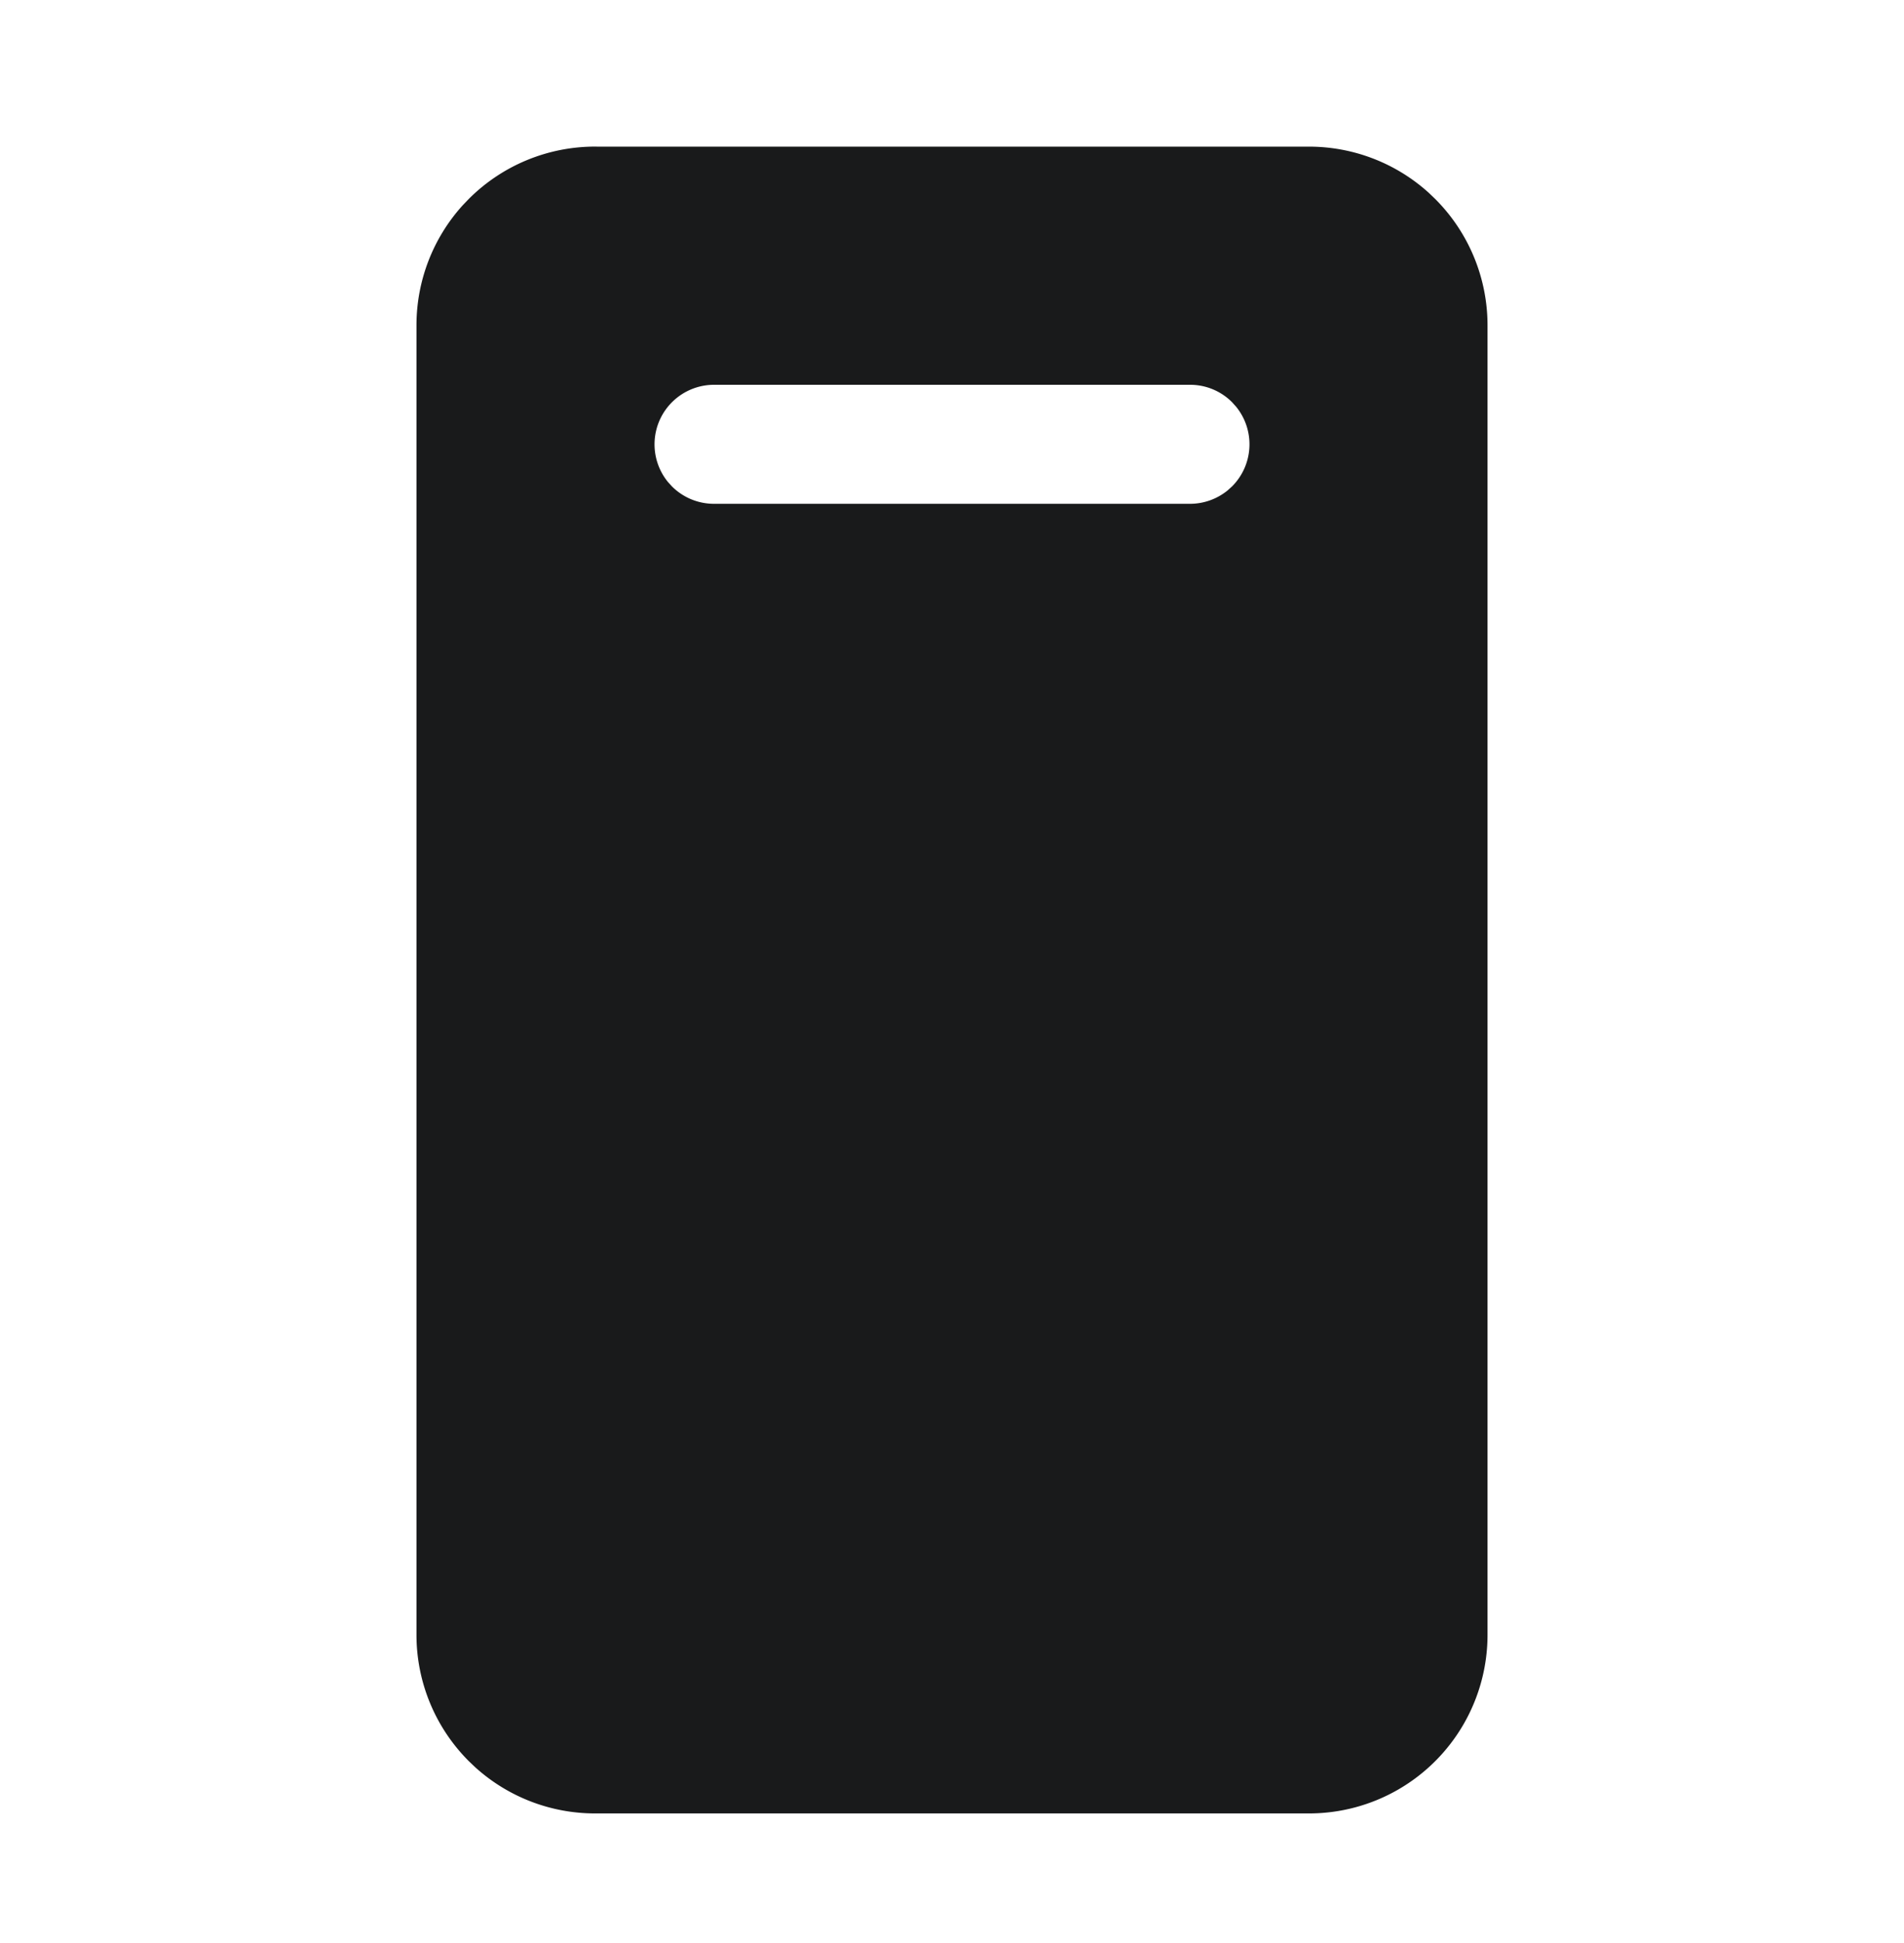 <svg xmlns="http://www.w3.org/2000/svg" width="50" height="51" fill="none"><path fill="#191A1B" stroke="#191A1B" stroke-width=".094" d="M15.625 3.896h18.75a4.64 4.64 0 0 1 3.114 1.2l.167.16a4.64 4.64 0 0 1 1.36 3.281v34.375a4.64 4.64 0 0 1-4.641 4.64h-18.75a4.64 4.64 0 0 1-3.114-1.2l-.167-.159a4.64 4.64 0 0 1-1.36-3.28V8.536a4.64 4.64 0 0 1 1.2-3.114l.16-.167a4.64 4.64 0 0 1 3.281-1.36Zm3.125 6.157a1.61 1.61 0 0 0-1.245 2.629l.107.118c.302.302.711.471 1.138.471h12.5c.373 0 .733-.13 1.02-.364l.118-.107a1.61 1.61 0 0 0 .107-2.157l-.107-.119a1.6 1.6 0 0 0-1.138-.471z"/></svg>